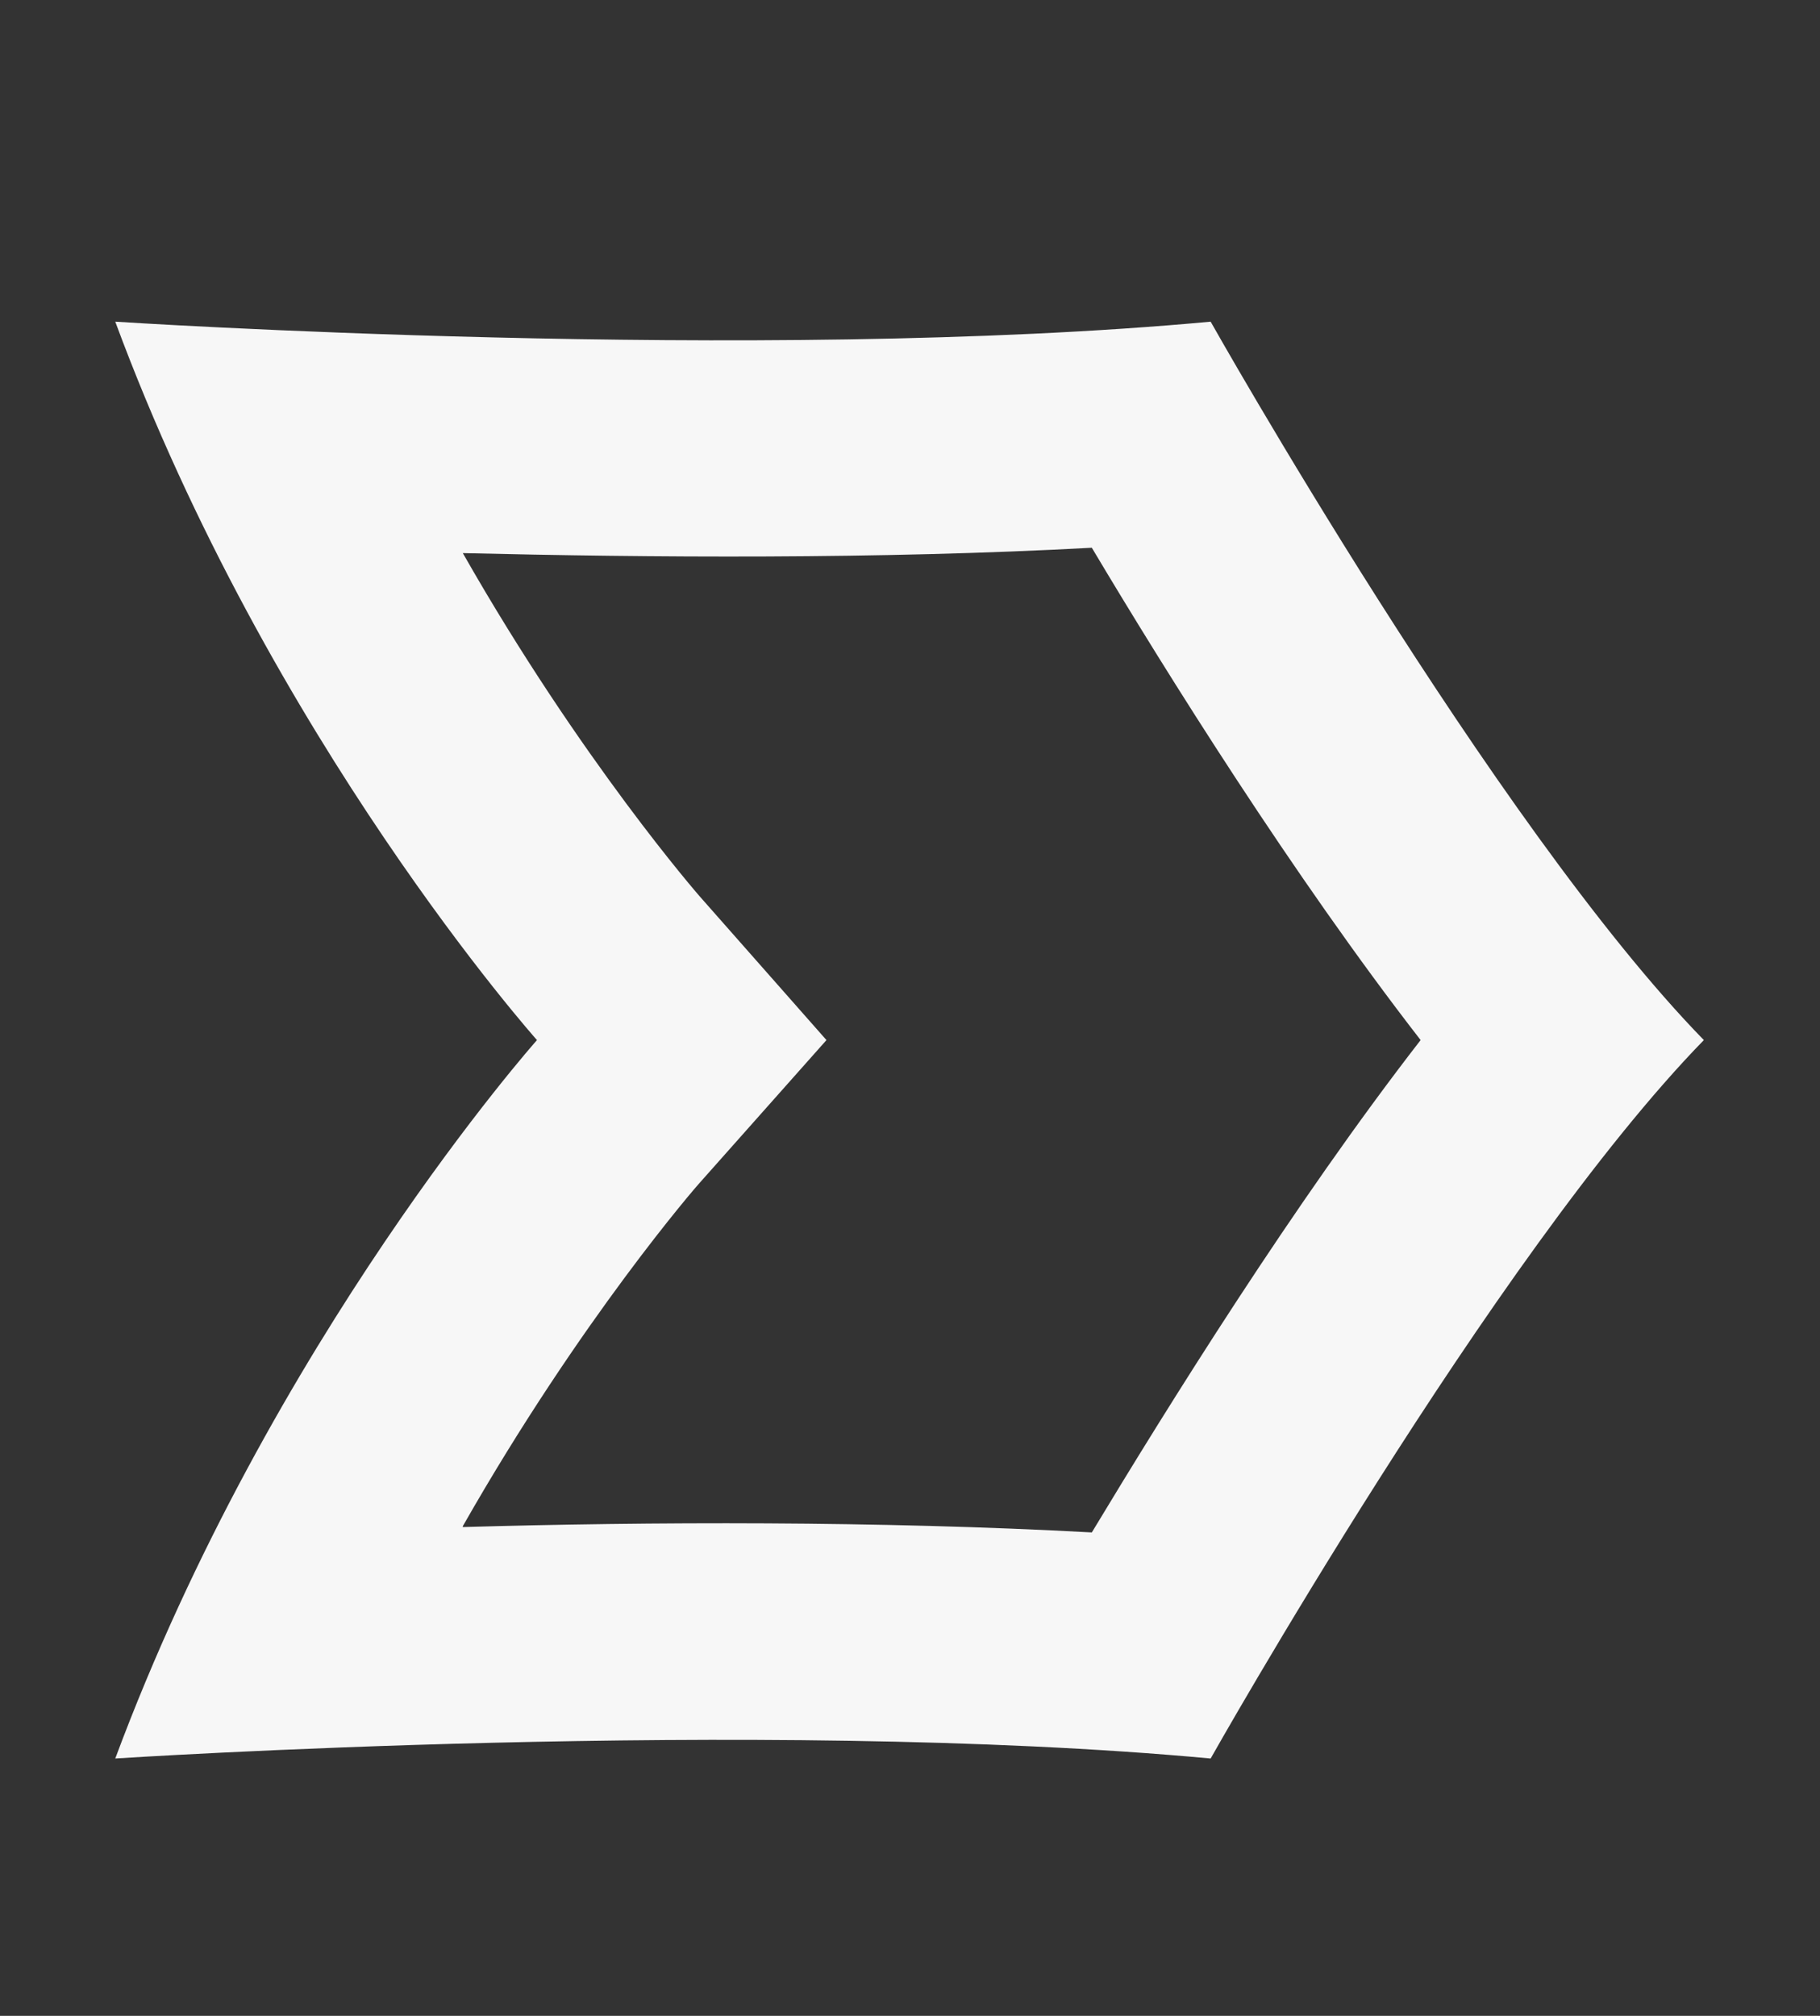 <svg xmlns="http://www.w3.org/2000/svg" id="Layer_1" data-name="Layer 1" viewBox="0 0 20.37 22.56"><rect x="0" y="0" width="20.37" height="22.56" fill="#333333" stroke="none"/><defs><style>      .cls-1 {        fill: #f7f7f7;        stroke-width: 0px;      }    </style></defs><path class="cls-1" d="M5.18,17.08c1.32-2.32,2.63-3.82,2.64-3.83l1.43-1.61-1.42-1.61s-1.33-1.52-2.65-3.84c2.08.05,4.66.07,7.04-.06.84,1.41,2.26,3.68,3.68,5.51-1.42,1.83-2.83,4.1-3.68,5.51-2.38-.13-4.97-.12-7.04-.06M1.29,3.6c1.74,4.7,4.72,8.04,4.72,8.04,0,0-2.97,3.34-4.72,8.04,0,0,7.19-.47,12.26,0,0,0,3.17-5.63,5.52-8.04-2.35-2.41-5.52-8.04-5.52-8.04-5.07.47-12.26,0-12.26,0h0Z"></path></svg>